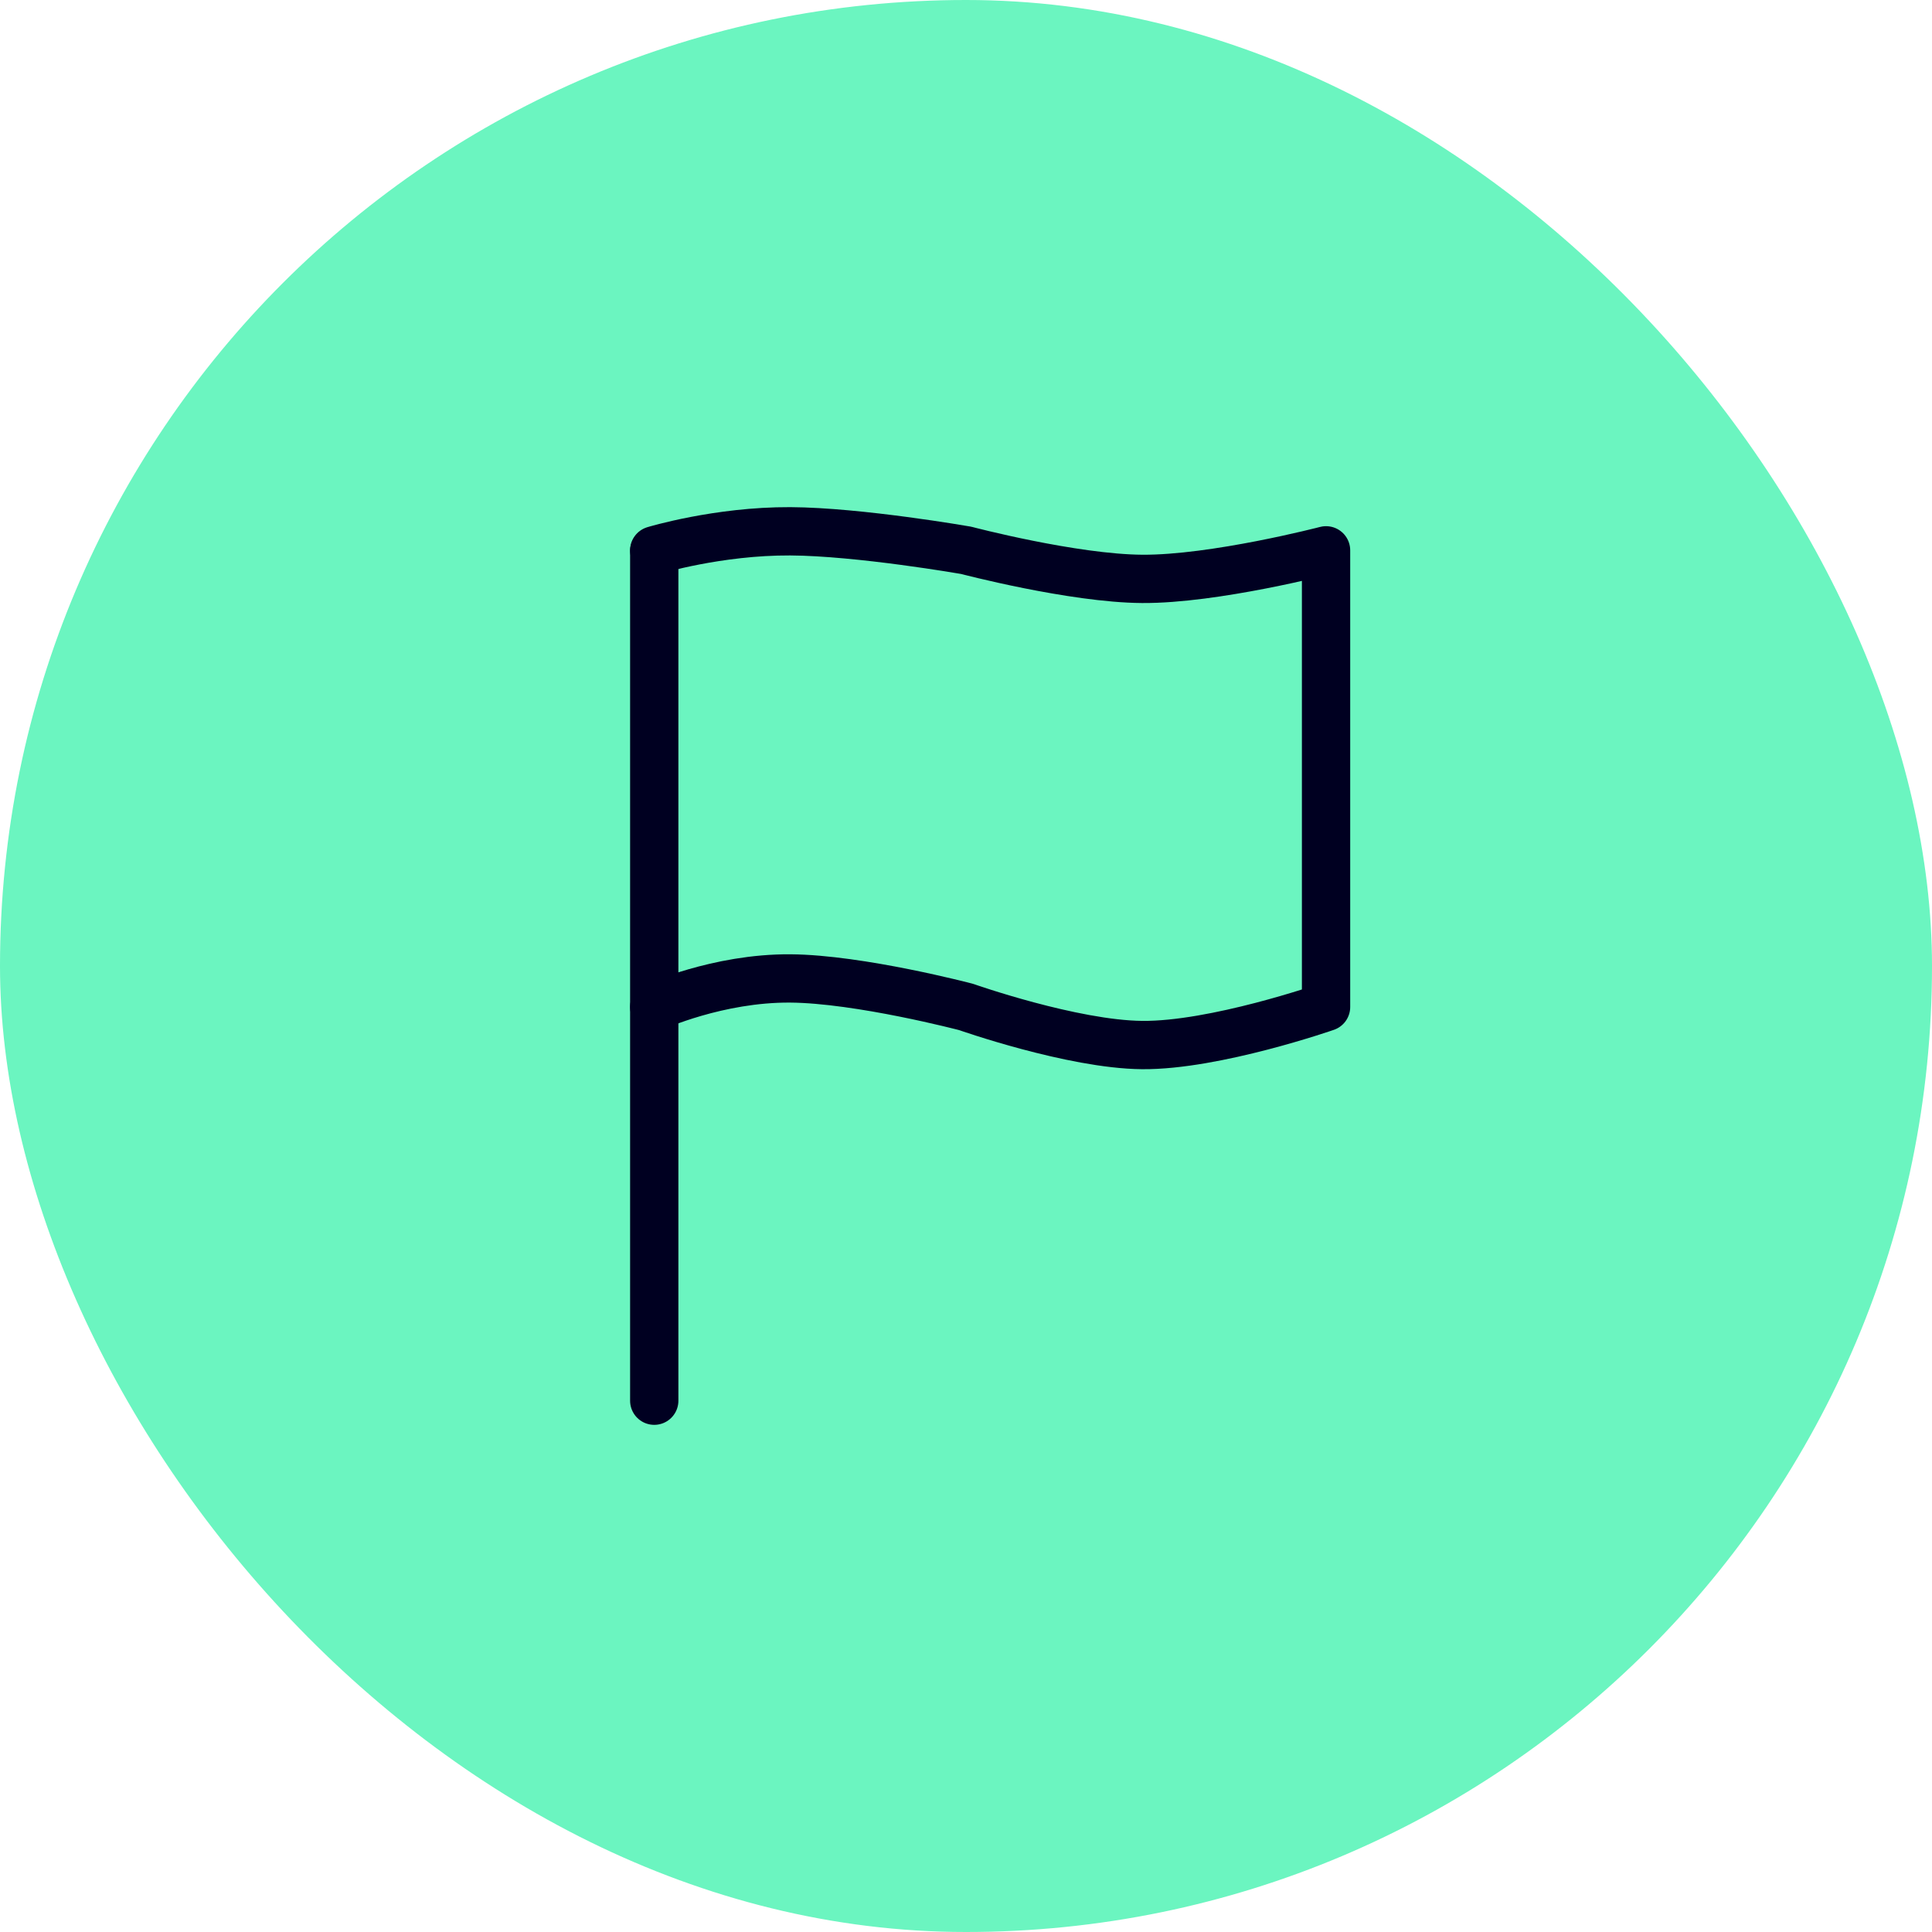 <?xml version="1.0" encoding="UTF-8"?>
<svg xmlns="http://www.w3.org/2000/svg" width="80" height="80" viewBox="0 0 80 80" fill="none">
  <rect width="80" height="80" rx="40" fill="#6BF5C0"></rect>
  <path d="M27.091 22.818L27.091 58" stroke="#000021" stroke-width="2" stroke-linecap="round"></path>
  <path d="M27.091 22.788C27.091 22.788 29.735 21.986 32.721 22C35.578 22.014 40.006 22.788 40.006 22.788C40.006 22.788 44.421 23.95 47.292 23.97C50.292 23.991 54.909 22.788 54.909 22.788L54.909 41.697C54.909 41.697 50.311 43.3 47.292 43.273C44.4 43.246 40.006 41.697 40.006 41.697C40.006 41.697 35.592 40.535 32.721 40.515C29.721 40.494 27.091 41.697 27.091 41.697" stroke="#000021" stroke-width="2" stroke-linecap="round" stroke-linejoin="round"></path>
</svg>
